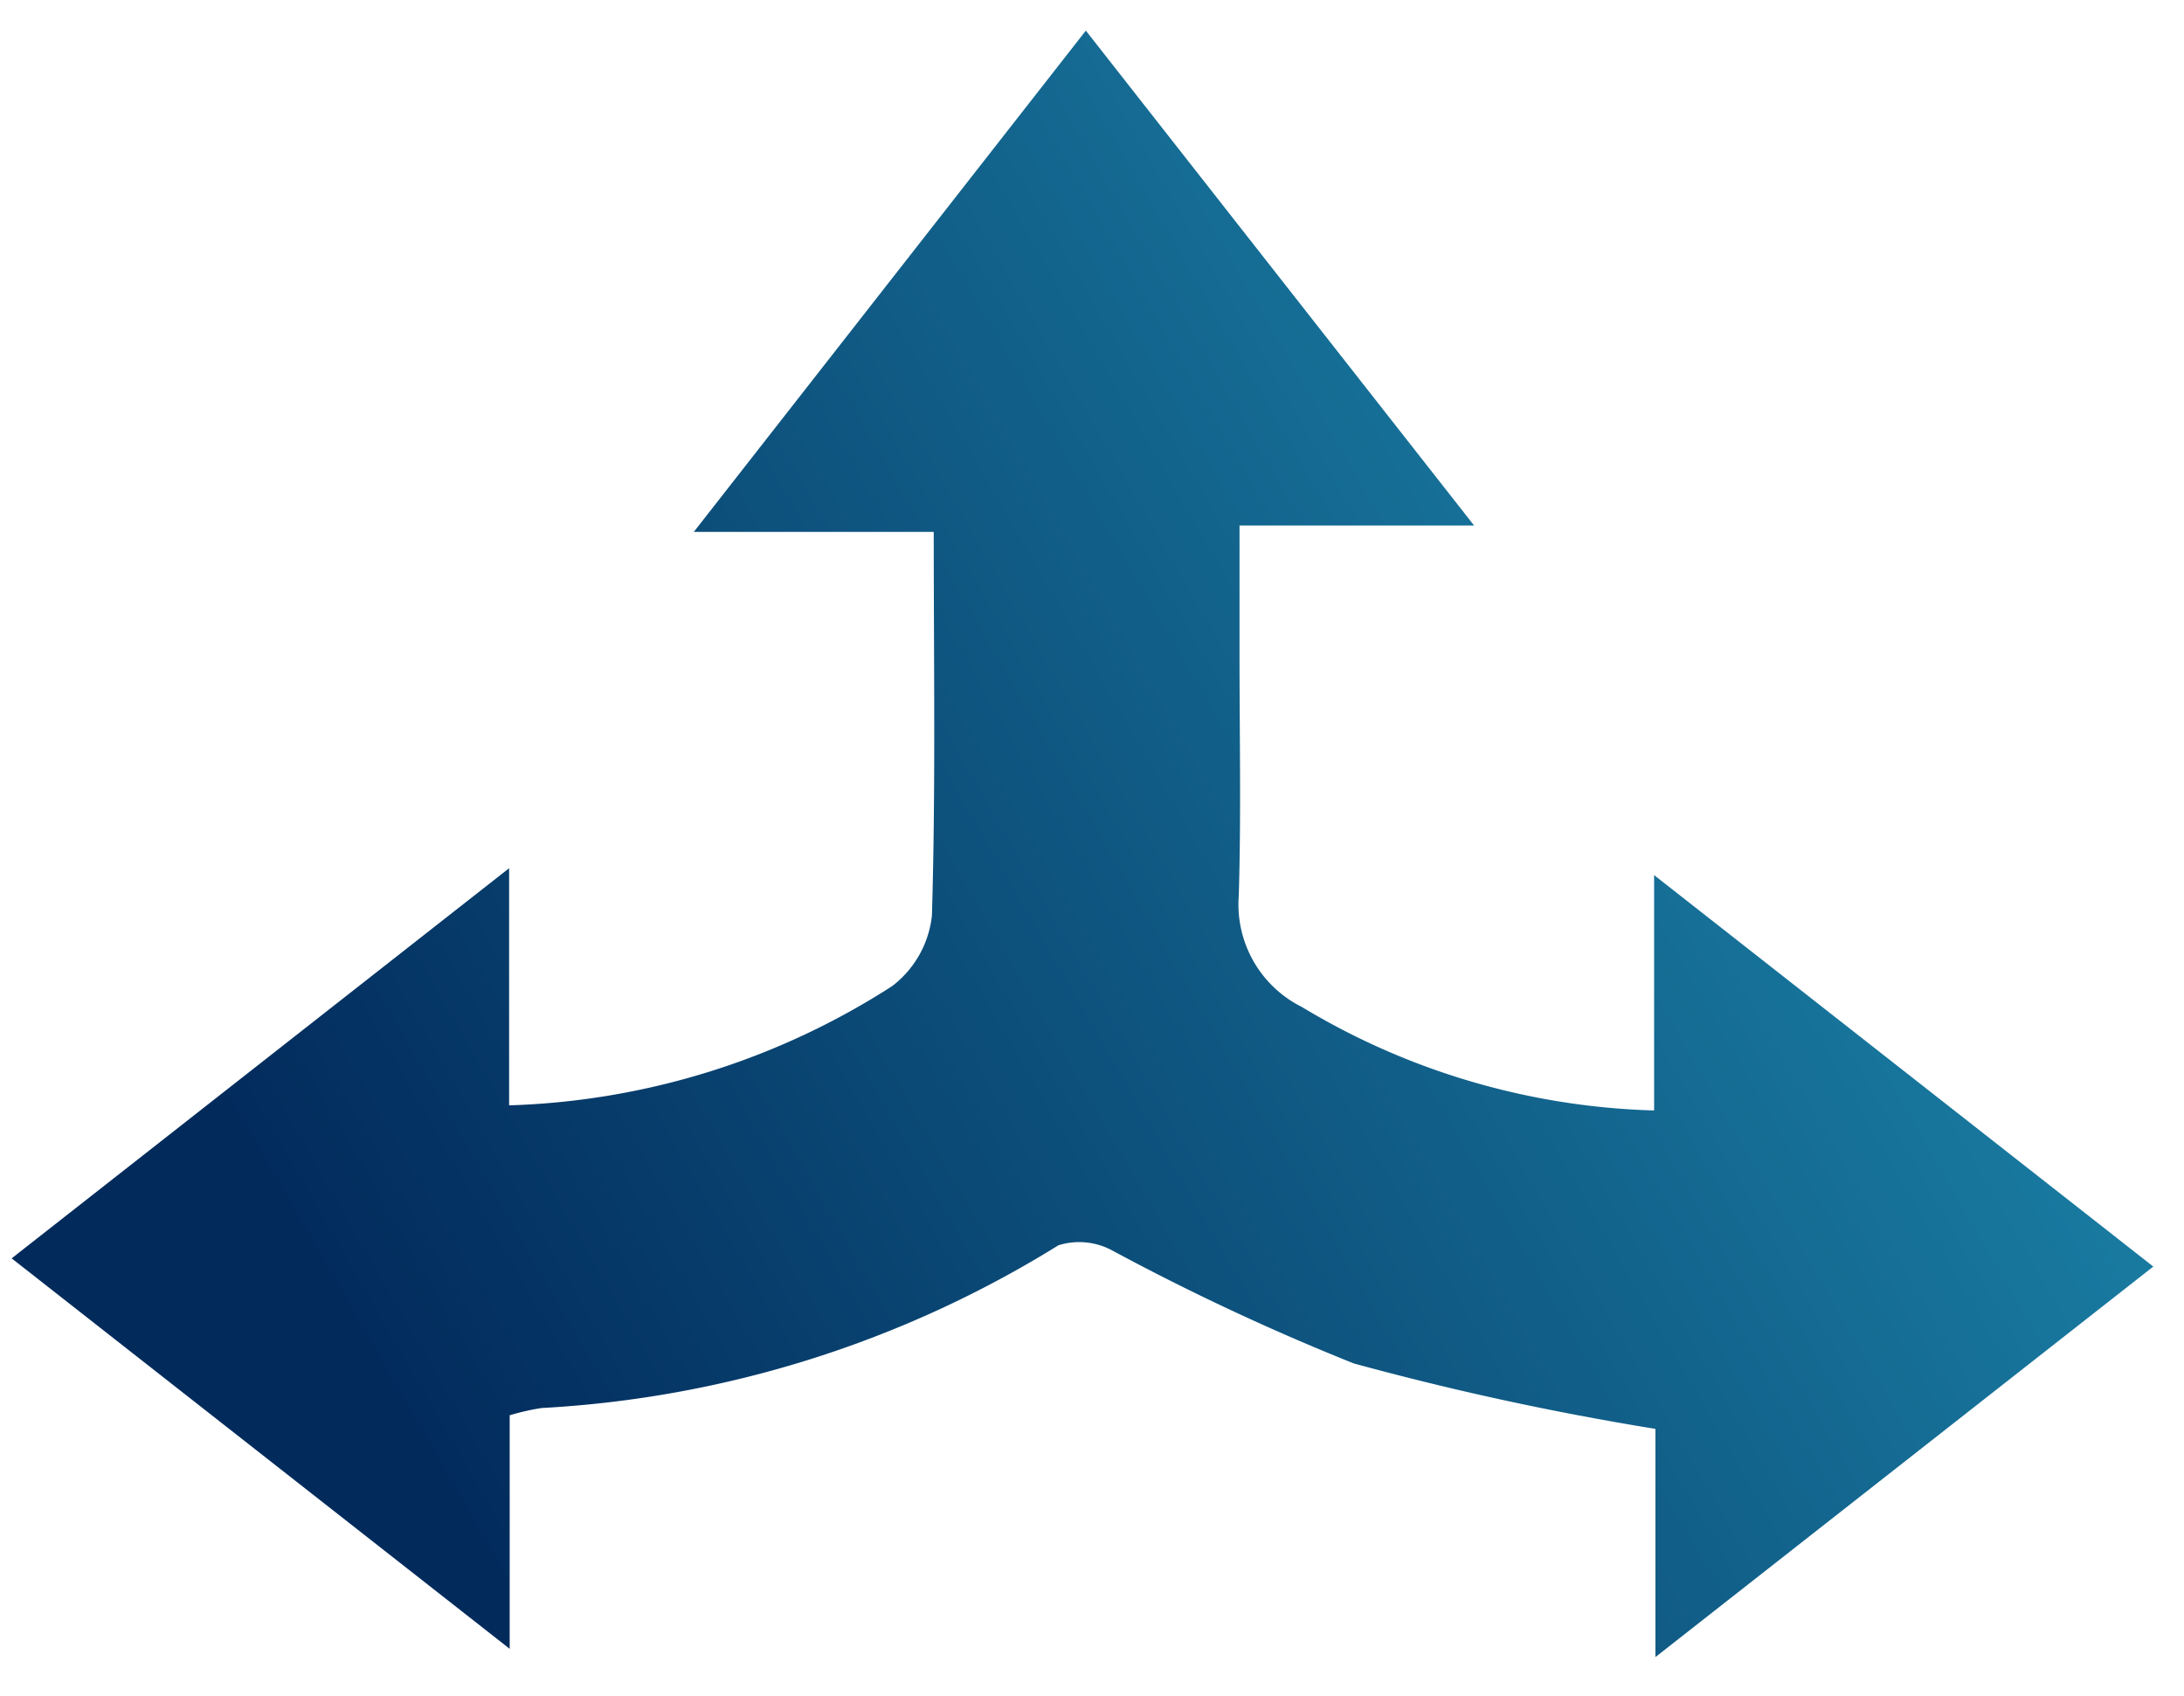<svg xmlns="http://www.w3.org/2000/svg" xmlns:xlink="http://www.w3.org/1999/xlink" width="57.724" height="44.816" viewBox="0 0 57.724 44.816">
  <defs>
    <linearGradient id="linear-gradient" x1="0.024" y1="0.5" x2="0.936" y2="0.094" gradientUnits="objectBoundingBox">
      <stop offset="0" stop-color="#022b5c"/>
      <stop offset="1" stop-color="#1f8fb2"/>
    </linearGradient>
  </defs>
  <g id="Group_147579" data-name="Group 147579" transform="translate(0.308 0.811)">
    <path id="Path_277712" data-name="Path 277712" d="M0,32.443,13.148,22.134V28.4a19.8,19.8,0,0,0,10.127-3.153,2.709,2.709,0,0,0,1.048-1.86c.1-3.311.048-6.628.048-10.14H18.029L28.391,0,38.653,13.078h-6.2c0,1.287,0,2.369,0,3.451,0,2.112.044,4.225-.02,6.335A3.027,3.027,0,0,0,34.1,25.8a19.037,19.037,0,0,0,9.311,2.735V22.316L56.605,32.66,43.445,42.98V36.949a76.812,76.812,0,0,1-7.972-1.729,62.316,62.316,0,0,1-6.386-2.986,1.831,1.831,0,0,0-1.421-.136,28.835,28.835,0,0,1-13.659,4.3,6.165,6.165,0,0,0-.844.192v6.171L0,32.443" transform="translate(0 -0.002)" stroke="rgba(0,0,0,0)" stroke-width="1" fill="url(#linear-gradient)"/>
  </g>
</svg>

